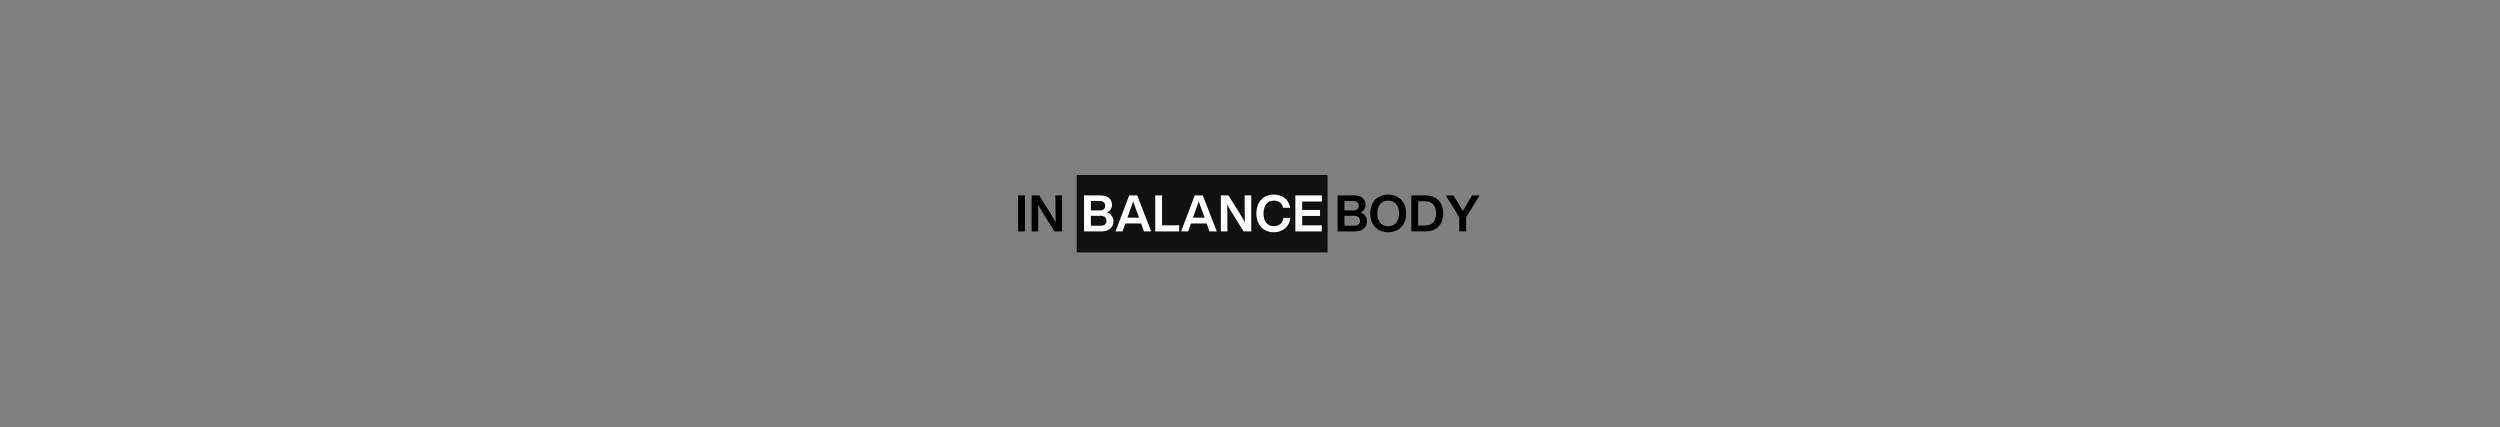 <svg xmlns="http://www.w3.org/2000/svg" xmlns:xlink="http://www.w3.org/1999/xlink" width="468" zoomAndPan="magnify" viewBox="0 0 351 60" height="80" preserveAspectRatio="xMidYMid meet" version="1.2"><rect x="0" y="0" width="351" height="60" fill="#808080" stroke="none"/><defs><clipPath id="f3f4709902"><path d="M 0.32 3 L 2 3 L 2 9 L 0.32 9 Z M 0.32 3 "/></clipPath><clipPath id="816a68d251"><rect x="0" width="67" y="0" height="12"/></clipPath><clipPath id="200e781376"><path d="M 1 0.238 L 36.719 0.238 L 36.719 11.762 L 1 11.762 Z M 1 0.238 "/></clipPath><clipPath id="e11aa9c966"><rect x="0" width="37" y="0" height="12"/></clipPath></defs><g id="81a9912b41"><g transform="matrix(1,0,0,1,142,24)"><g clip-path="url(#816a68d251)"><g clip-rule="nonzero" clip-path="url(#f3f4709902)"><g style="fill:#000000;fill-opacity:1;"><g transform="translate(0.531, 8.493)"><path style="stroke:none" d="M 1.371 0 L 1.371 -5.059 L 0.414 -5.059 L 0.414 0 Z M 1.371 0 "/></g></g></g><g style="fill:#000000;fill-opacity:1;"><g transform="translate(2.428, 8.493)"><path style="stroke:none" d="M 3.758 -3.738 C 3.758 -2.992 3.766 -2.18 3.789 -1.285 C 3.531 -1.762 3.176 -2.344 2.891 -2.809 L 1.477 -5.059 L 0.414 -5.059 L 0.414 0 L 1.336 0 L 1.336 -1.32 C 1.336 -2.066 1.336 -2.879 1.309 -3.773 C 1.562 -3.281 1.891 -2.758 2.211 -2.254 L 3.617 0 L 4.684 0 L 4.684 -5.059 L 3.758 -5.059 Z M 3.758 -3.738 "/></g></g><g style="fill:#000000;fill-opacity:1;"><g transform="translate(7.639, 8.493)"><path style="stroke:none" d=""/></g></g><g style="fill:#000000;fill-opacity:1;"><g transform="translate(9.28, 8.493)"><path style="stroke:none" d=""/></g></g><g style="fill:#000000;fill-opacity:1;"><g transform="translate(10.921, 8.493)"><path style="stroke:none" d=""/></g></g><g style="fill:#000000;fill-opacity:1;"><g transform="translate(12.562, 8.493)"><path style="stroke:none" d=""/></g></g><g style="fill:#000000;fill-opacity:1;"><g transform="translate(14.204, 8.493)"><path style="stroke:none" d=""/></g></g><g style="fill:#000000;fill-opacity:1;"><g transform="translate(15.845, 8.493)"><path style="stroke:none" d=""/></g></g><g style="fill:#000000;fill-opacity:1;"><g transform="translate(17.486, 8.493)"><path style="stroke:none" d=""/></g></g><g style="fill:#000000;fill-opacity:1;"><g transform="translate(19.127, 8.493)"><path style="stroke:none" d=""/></g></g><g style="fill:#000000;fill-opacity:1;"><g transform="translate(20.768, 8.493)"><path style="stroke:none" d=""/></g></g><g style="fill:#000000;fill-opacity:1;"><g transform="translate(22.41, 8.493)"><path style="stroke:none" d=""/></g></g><g style="fill:#000000;fill-opacity:1;"><g transform="translate(24.051, 8.493)"><path style="stroke:none" d=""/></g></g><g style="fill:#000000;fill-opacity:1;"><g transform="translate(25.692, 8.493)"><path style="stroke:none" d=""/></g></g><g style="fill:#000000;fill-opacity:1;"><g transform="translate(27.333, 8.493)"><path style="stroke:none" d=""/></g></g><g style="fill:#000000;fill-opacity:1;"><g transform="translate(28.974, 8.493)"><path style="stroke:none" d=""/></g></g><g style="fill:#000000;fill-opacity:1;"><g transform="translate(30.616, 8.493)"><path style="stroke:none" d=""/></g></g><g style="fill:#000000;fill-opacity:1;"><g transform="translate(32.257, 8.493)"><path style="stroke:none" d=""/></g></g><g style="fill:#000000;fill-opacity:1;"><g transform="translate(33.898, 8.493)"><path style="stroke:none" d=""/></g></g><g style="fill:#000000;fill-opacity:1;"><g transform="translate(35.539, 8.493)"><path style="stroke:none" d=""/></g></g><g style="fill:#000000;fill-opacity:1;"><g transform="translate(37.181, 8.493)"><path style="stroke:none" d=""/></g></g><g style="fill:#000000;fill-opacity:1;"><g transform="translate(38.822, 8.493)"><path style="stroke:none" d=""/></g></g><g style="fill:#000000;fill-opacity:1;"><g transform="translate(40.463, 8.493)"><path style="stroke:none" d=""/></g></g><g style="fill:#000000;fill-opacity:1;"><g transform="translate(42.104, 8.493)"><path style="stroke:none" d=""/></g></g><g style="fill:#000000;fill-opacity:1;"><g transform="translate(43.745, 8.493)"><path style="stroke:none" d=""/></g></g><g style="fill:#000000;fill-opacity:1;"><g transform="translate(45.387, 8.493)"><path style="stroke:none" d="M 3.66 -2.664 C 4.078 -2.879 4.336 -3.254 4.336 -3.754 C 4.336 -4.441 3.867 -5.059 2.699 -5.059 L 0.414 -5.059 L 0.414 0 L 2.777 0 C 3.973 0 4.539 -0.582 4.539 -1.449 C 4.539 -1.953 4.258 -2.445 3.66 -2.664 Z M 2.629 -4.27 C 3.125 -4.27 3.383 -4.008 3.383 -3.633 C 3.383 -3.211 3.125 -2.949 2.629 -2.949 L 1.371 -2.949 L 1.371 -4.27 Z M 1.371 -0.797 L 1.371 -2.195 L 2.73 -2.195 C 3.246 -2.195 3.559 -1.969 3.559 -1.492 C 3.559 -1.051 3.27 -0.797 2.73 -0.797 Z M 1.371 -0.797 "/></g></g><g style="fill:#000000;fill-opacity:1;"><g transform="translate(50.176, 8.493)"><path style="stroke:none" d="M 2.73 0.113 C 4.242 0.113 5.25 -0.938 5.25 -2.531 C 5.25 -4.121 4.242 -5.172 2.73 -5.172 C 1.207 -5.172 0.199 -4.121 0.199 -2.531 C 0.199 -0.938 1.207 0.113 2.73 0.113 Z M 2.73 -0.73 C 1.805 -0.73 1.199 -1.414 1.199 -2.531 C 1.199 -3.645 1.805 -4.328 2.73 -4.328 C 3.652 -4.328 4.258 -3.645 4.258 -2.531 C 4.258 -1.414 3.652 -0.73 2.73 -0.73 Z M 2.73 -0.73 "/></g></g><g style="fill:#000000;fill-opacity:1;"><g transform="translate(55.739, 8.493)"><path style="stroke:none" d="M 2.344 -5.059 L 0.414 -5.059 L 0.414 0 L 2.344 0 C 3.992 0 4.883 -0.988 4.883 -2.531 C 4.883 -4.07 3.992 -5.059 2.344 -5.059 Z M 1.371 -0.824 L 1.371 -4.234 L 2.332 -4.234 C 3.312 -4.234 3.887 -3.652 3.887 -2.531 C 3.887 -1.406 3.312 -0.824 2.332 -0.824 Z M 1.371 -0.824 "/></g></g><g style="fill:#000000;fill-opacity:1;"><g transform="translate(60.932, 8.493)"><path style="stroke:none" d="M 3.199 -4.148 C 2.949 -3.73 2.691 -3.297 2.453 -2.863 C 2.211 -3.289 1.945 -3.715 1.691 -4.145 L 1.129 -5.059 L 0.043 -5.059 L 1.953 -1.996 L 1.953 0 L 2.914 0 L 2.914 -1.996 L 4.812 -5.059 L 3.754 -5.059 Z M 3.199 -4.148 "/></g></g></g></g><g transform="matrix(1,0,0,1,150,24)"><g clip-path="url(#e11aa9c966)"><g clip-rule="nonzero" clip-path="url(#200e781376)"><path style=" stroke:none;fill-rule:nonzero;fill:#111110;fill-opacity:1;" d="M 1.164 0.562 L 36.398 0.562 L 36.398 11.438 L 1.164 11.438 L 1.164 0.562 "/></g><g style="fill:#ffffff;fill-opacity:1;"><g transform="translate(1.786, 8.493)"><path style="stroke:none" d="M 3.66 -2.664 C 4.078 -2.879 4.336 -3.254 4.336 -3.754 C 4.336 -4.441 3.867 -5.059 2.699 -5.059 L 0.414 -5.059 L 0.414 0 L 2.777 0 C 3.973 0 4.539 -0.582 4.539 -1.449 C 4.539 -1.953 4.258 -2.445 3.66 -2.664 Z M 2.629 -4.27 C 3.125 -4.27 3.383 -4.008 3.383 -3.633 C 3.383 -3.211 3.125 -2.949 2.629 -2.949 L 1.371 -2.949 L 1.371 -4.27 Z M 1.371 -0.797 L 1.371 -2.195 L 2.73 -2.195 C 3.246 -2.195 3.559 -1.969 3.559 -1.492 C 3.559 -1.051 3.27 -0.797 2.73 -0.797 Z M 1.371 -0.797 "/></g></g><g style="fill:#ffffff;fill-opacity:1;"><g transform="translate(6.574, 8.493)"><path style="stroke:none" d="M 5.051 0 L 3.09 -5.059 L 1.969 -5.059 L 0.043 0 L 1.031 0 L 1.422 -1.117 L 3.637 -1.117 L 4.035 0 Z M 1.906 -2.48 C 2.074 -2.941 2.316 -3.617 2.523 -4.215 C 2.73 -3.617 2.969 -2.941 3.148 -2.48 L 3.348 -1.934 L 1.711 -1.934 Z M 1.906 -2.48 "/></g></g><g style="fill:#ffffff;fill-opacity:1;"><g transform="translate(11.782, 8.493)"><path style="stroke:none" d="M 1.371 -5.059 L 0.414 -5.059 L 0.414 0 L 3.781 0 L 3.781 -0.859 L 1.371 -0.859 Z M 1.371 -5.059 "/></g></g><g style="fill:#ffffff;fill-opacity:1;"><g transform="translate(15.782, 8.493)"><path style="stroke:none" d="M 5.051 0 L 3.09 -5.059 L 1.969 -5.059 L 0.043 0 L 1.031 0 L 1.422 -1.117 L 3.637 -1.117 L 4.035 0 Z M 1.906 -2.48 C 2.074 -2.941 2.316 -3.617 2.523 -4.215 C 2.73 -3.617 2.969 -2.941 3.148 -2.48 L 3.348 -1.934 L 1.711 -1.934 Z M 1.906 -2.48 "/></g></g><g style="fill:#ffffff;fill-opacity:1;"><g transform="translate(20.99, 8.493)"><path style="stroke:none" d="M 3.758 -3.738 C 3.758 -2.992 3.766 -2.18 3.789 -1.285 C 3.531 -1.762 3.176 -2.344 2.891 -2.809 L 1.477 -5.059 L 0.414 -5.059 L 0.414 0 L 1.336 0 L 1.336 -1.32 C 1.336 -2.066 1.336 -2.879 1.309 -3.773 C 1.562 -3.281 1.891 -2.758 2.211 -2.254 L 3.617 0 L 4.684 0 L 4.684 -5.059 L 3.758 -5.059 Z M 3.758 -3.738 "/></g></g><g style="fill:#ffffff;fill-opacity:1;"><g transform="translate(26.197, 8.493)"><path style="stroke:none" d="M 2.652 0.113 C 3.809 0.113 4.824 -0.57 4.969 -1.906 L 4.008 -1.906 C 3.895 -1.117 3.297 -0.73 2.652 -0.73 C 1.75 -0.73 1.199 -1.398 1.199 -2.531 C 1.199 -3.652 1.75 -4.328 2.652 -4.328 C 3.27 -4.328 3.789 -4.023 3.973 -3.32 L 4.945 -3.32 C 4.727 -4.57 3.773 -5.172 2.652 -5.172 C 1.188 -5.172 0.199 -4.164 0.199 -2.531 C 0.199 -0.895 1.207 0.113 2.652 0.113 Z M 2.652 0.113 "/></g></g><g style="fill:#ffffff;fill-opacity:1;"><g transform="translate(31.455, 8.493)"><path style="stroke:none" d="M 4.145 -5.059 L 0.414 -5.059 L 0.414 0 L 4.129 0 L 4.129 -0.859 L 1.371 -0.859 L 1.371 -2.18 L 3.879 -2.18 L 3.879 -3.008 L 1.371 -3.008 L 1.371 -4.199 L 4.145 -4.199 Z M 4.145 -5.059 "/></g></g></g></g></g></svg>